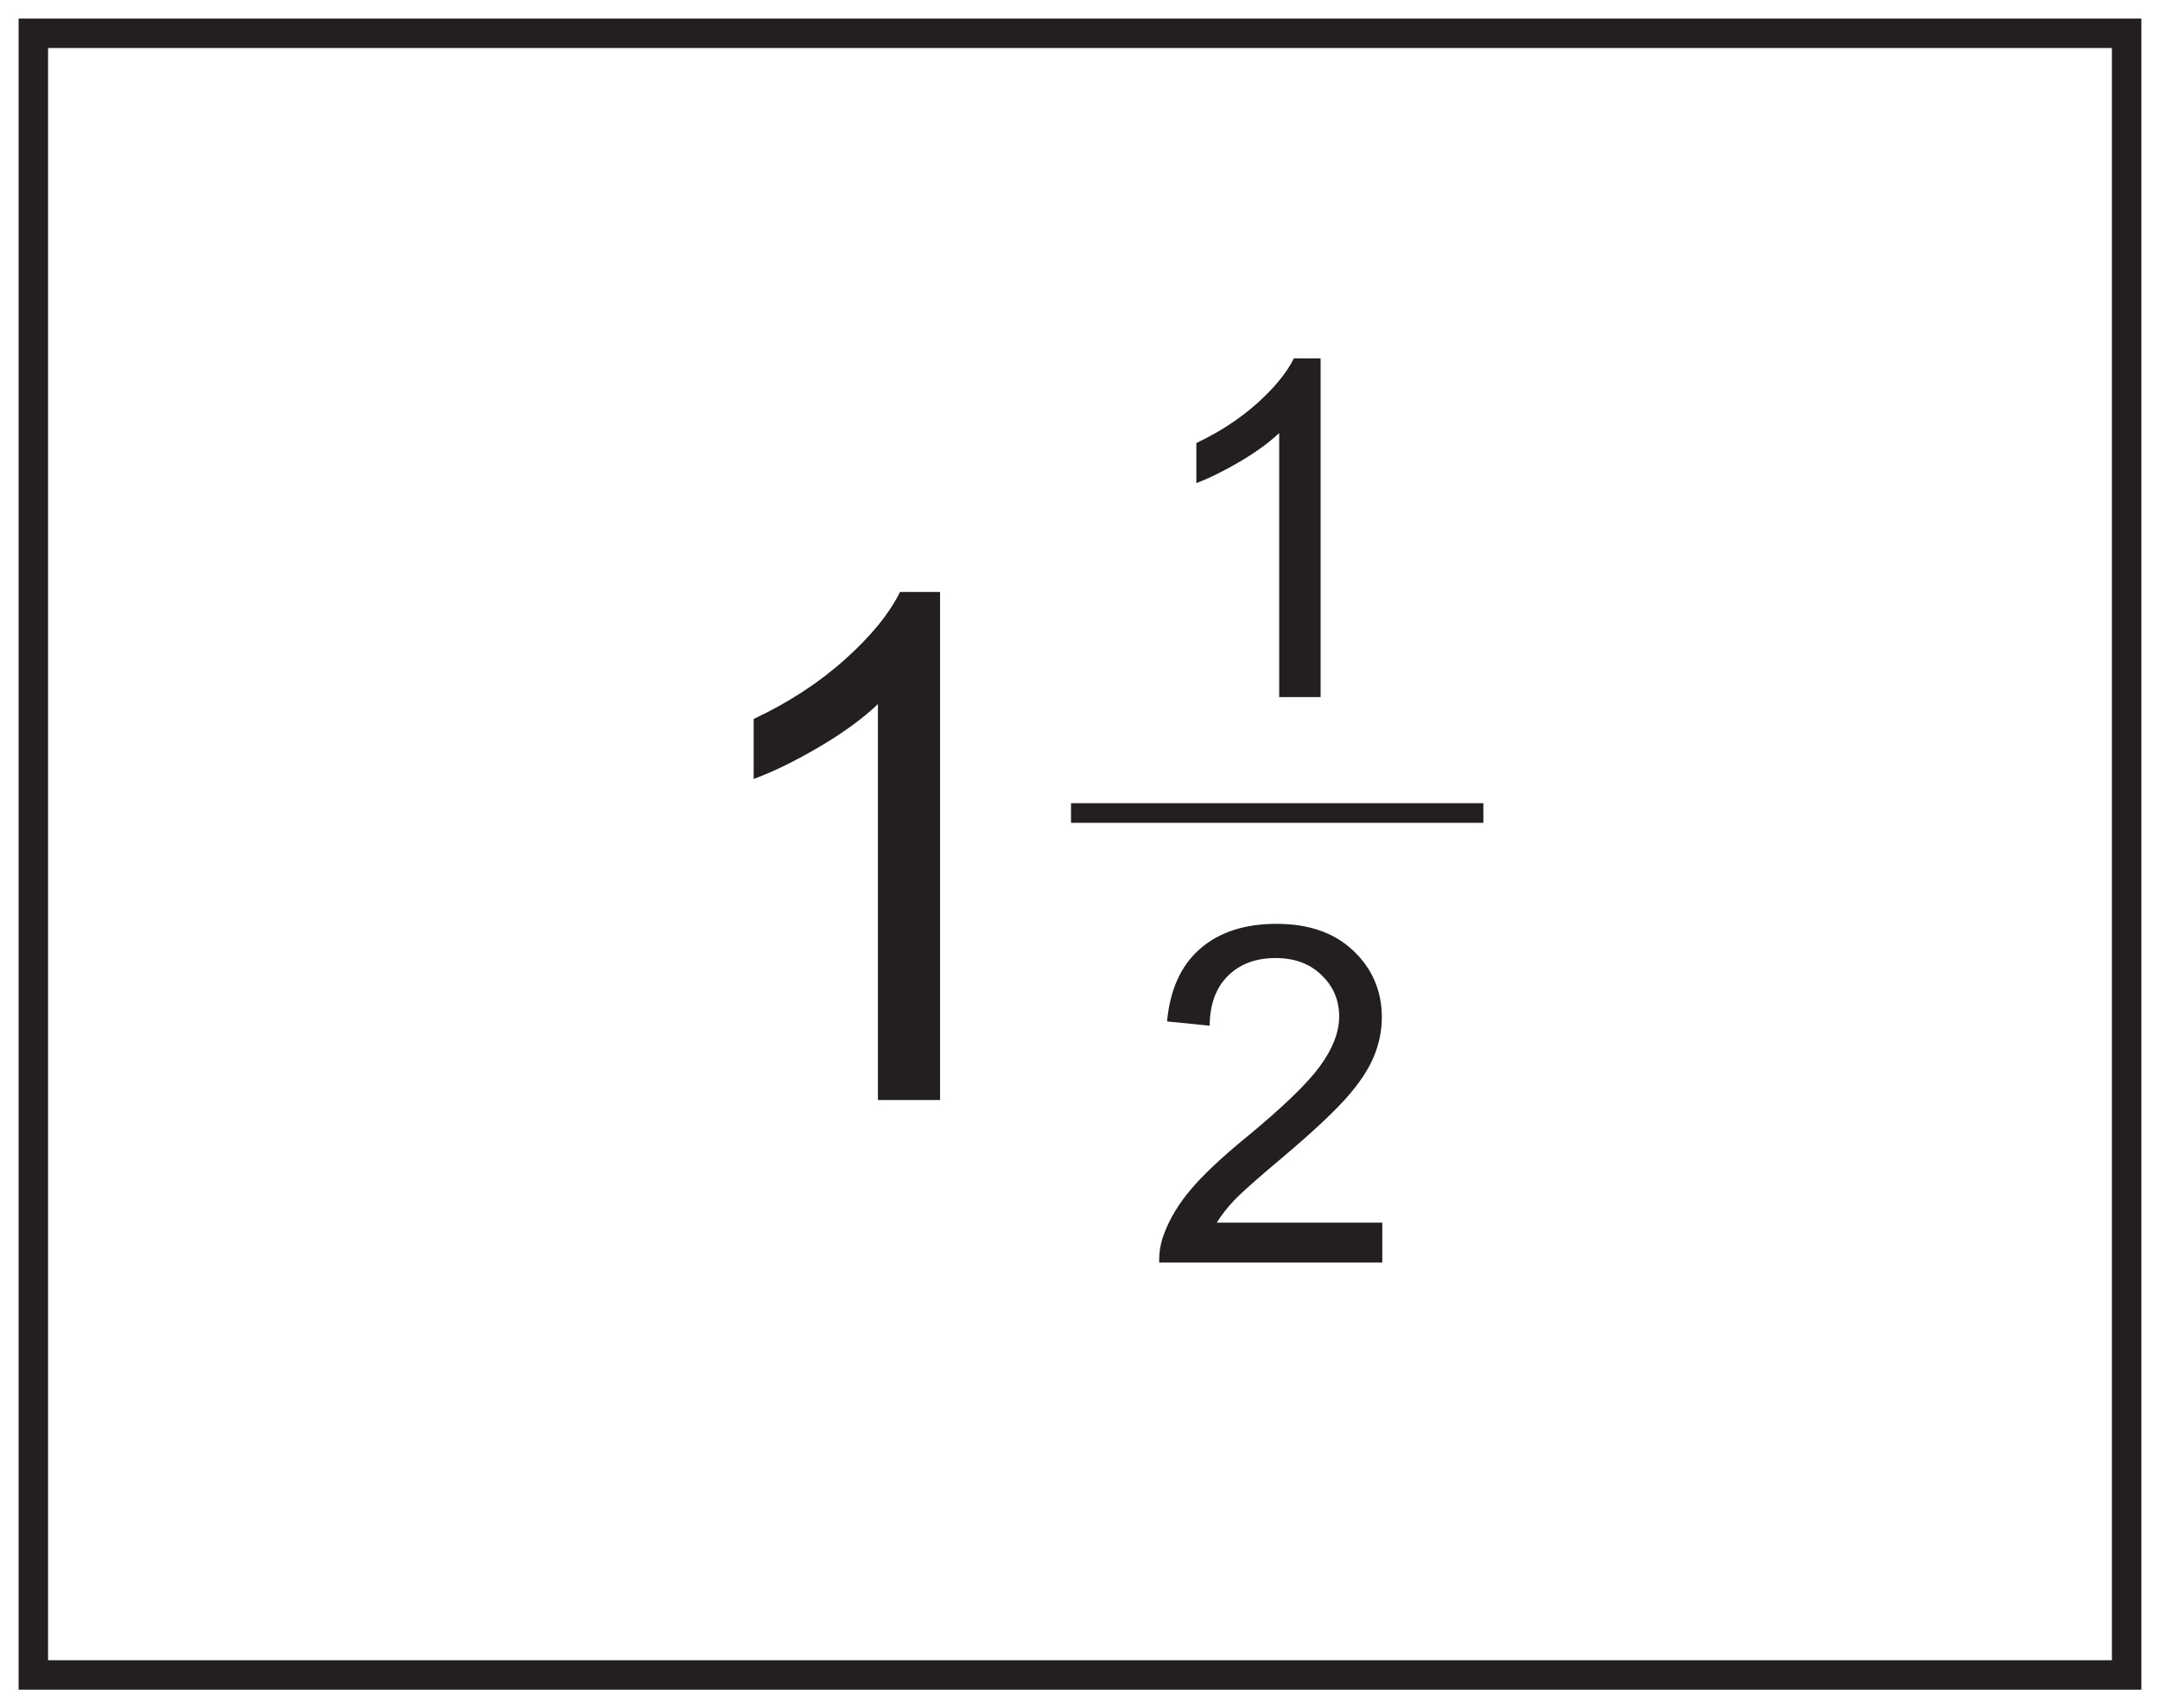 <?xml version="1.0" encoding="UTF-8"?>
<svg xmlns="http://www.w3.org/2000/svg" xmlns:xlink="http://www.w3.org/1999/xlink" width="220pt" height="174pt" viewBox="0 0 220 174" version="1.1">
<defs>
<g>
<symbol overflow="visible" id="glyph0-0">
<path style="stroke:none;" d="M 6 0 L 6 -30 L 30 -30 L 30 0 Z M 6.75 -0.75 L 29.25 -0.75 L 29.25 -29.25 L 6.75 -29.25 Z M 6.75 -0.75 "/>
</symbol>
<symbol overflow="visible" id="glyph0-1">
<path style="stroke:none;" d="M 17.891 0 L 13.672 0 L 13.672 -26.891 C 12.648 -25.922 11.316 -24.953 9.672 -23.984 C 8.023 -23.016 6.547 -22.285 5.234 -21.797 L 5.234 -25.875 C 7.586 -26.988 9.645 -28.332 11.406 -29.906 C 13.176 -31.488 14.43 -33.02 15.172 -34.5 L 17.891 -34.5 Z M 17.891 0 "/>
</symbol>
<symbol overflow="visible" id="glyph0-2">
<path style="stroke:none;" d="M 24.172 -4.062 L 24.172 0 L 1.453 0 C 1.422 -1.02 1.586 -2 1.953 -2.938 C 2.523 -4.477 3.445 -6 4.719 -7.5 C 6 -9 7.844 -10.734 10.25 -12.703 C 13.977 -15.766 16.5 -18.191 17.812 -19.984 C 19.125 -21.773 19.781 -23.469 19.781 -25.062 C 19.781 -26.727 19.18 -28.133 17.984 -29.281 C 16.797 -30.438 15.238 -31.016 13.312 -31.016 C 11.281 -31.016 9.656 -30.406 8.438 -29.188 C 7.219 -27.969 6.602 -26.281 6.594 -24.125 L 2.25 -24.562 C 2.551 -27.801 3.672 -30.266 5.609 -31.953 C 7.547 -33.648 10.145 -34.5 13.406 -34.5 C 16.707 -34.5 19.316 -33.582 21.234 -31.75 C 23.16 -29.926 24.125 -27.664 24.125 -24.969 C 24.125 -23.594 23.844 -22.238 23.281 -20.906 C 22.719 -19.582 21.781 -18.188 20.469 -16.719 C 19.164 -15.25 17 -13.234 13.969 -10.672 C 11.438 -8.547 9.812 -7.102 9.094 -6.344 C 8.375 -5.582 7.781 -4.82 7.312 -4.062 Z M 24.172 -4.062 "/>
</symbol>
<symbol overflow="visible" id="glyph1-0">
<path style="stroke:none;" d="M 9 0 L 9 -45 L 45 -45 L 45 0 Z M 10.125 -1.125 L 43.875 -1.125 L 43.875 -43.875 L 10.125 -43.875 Z M 10.125 -1.125 "/>
</symbol>
<symbol overflow="visible" id="glyph1-1">
<path style="stroke:none;" d="M 26.828 0 L 20.5 0 L 20.5 -40.328 C 18.977 -38.867 16.977 -37.41 14.5 -35.953 C 12.031 -34.504 9.812 -33.422 7.844 -32.703 L 7.844 -38.812 C 11.383 -40.477 14.477 -42.492 17.125 -44.859 C 19.77 -47.223 21.645 -49.52 22.75 -51.75 L 26.828 -51.75 Z M 26.828 0 "/>
</symbol>
</g>
</defs>
<g id="surface1">
<rect x="0" y="0" width="220" height="174" style="fill:rgb(100%,100%,100%);fill-opacity:1;stroke:none;"/>
<path style=" stroke:none;fill-rule:nonzero;fill:rgb(100%,100%,100%);fill-opacity:1;" d="M 3.395 3.391 L 216.602 3.391 L 216.602 170.609 L 3.395 170.609 Z M 3.395 3.391 "/>
<path style=" stroke:none;fill-rule:nonzero;fill:rgb(13.73%,12.16%,12.549%);fill-opacity:1;" d="M 218.102 1.891 L 1.895 1.891 L 1.895 172.109 L 218.102 172.109 Z M 215.102 169.109 L 4.895 169.109 L 4.895 4.891 L 215.102 4.891 Z M 215.102 169.109 "/>
<path style="fill:none;stroke-width:2;stroke-linecap:butt;stroke-linejoin:miter;stroke:rgb(13.73%,12.16%,12.549%);stroke-opacity:1;stroke-miterlimit:4;" d="M 0 0.001 L 41.996 0.001 " transform="matrix(1,0,0,-1,109.086,82.814)"/>
<g style="fill:rgb(13.73%,12.16%,12.549%);fill-opacity:1;">
  <use xlink:href="#glyph0-1" x="116.616" y="71.002"/>
</g>
<g style="fill:rgb(13.73%,12.16%,12.549%);fill-opacity:1;">
  <use xlink:href="#glyph0-2" x="116.616" y="128.602"/>
</g>
<g style="fill:rgb(13.73%,12.16%,12.549%);fill-opacity:1;">
  <use xlink:href="#glyph1-1" x="68.918" y="112.046"/>
</g>
</g>
</svg>
